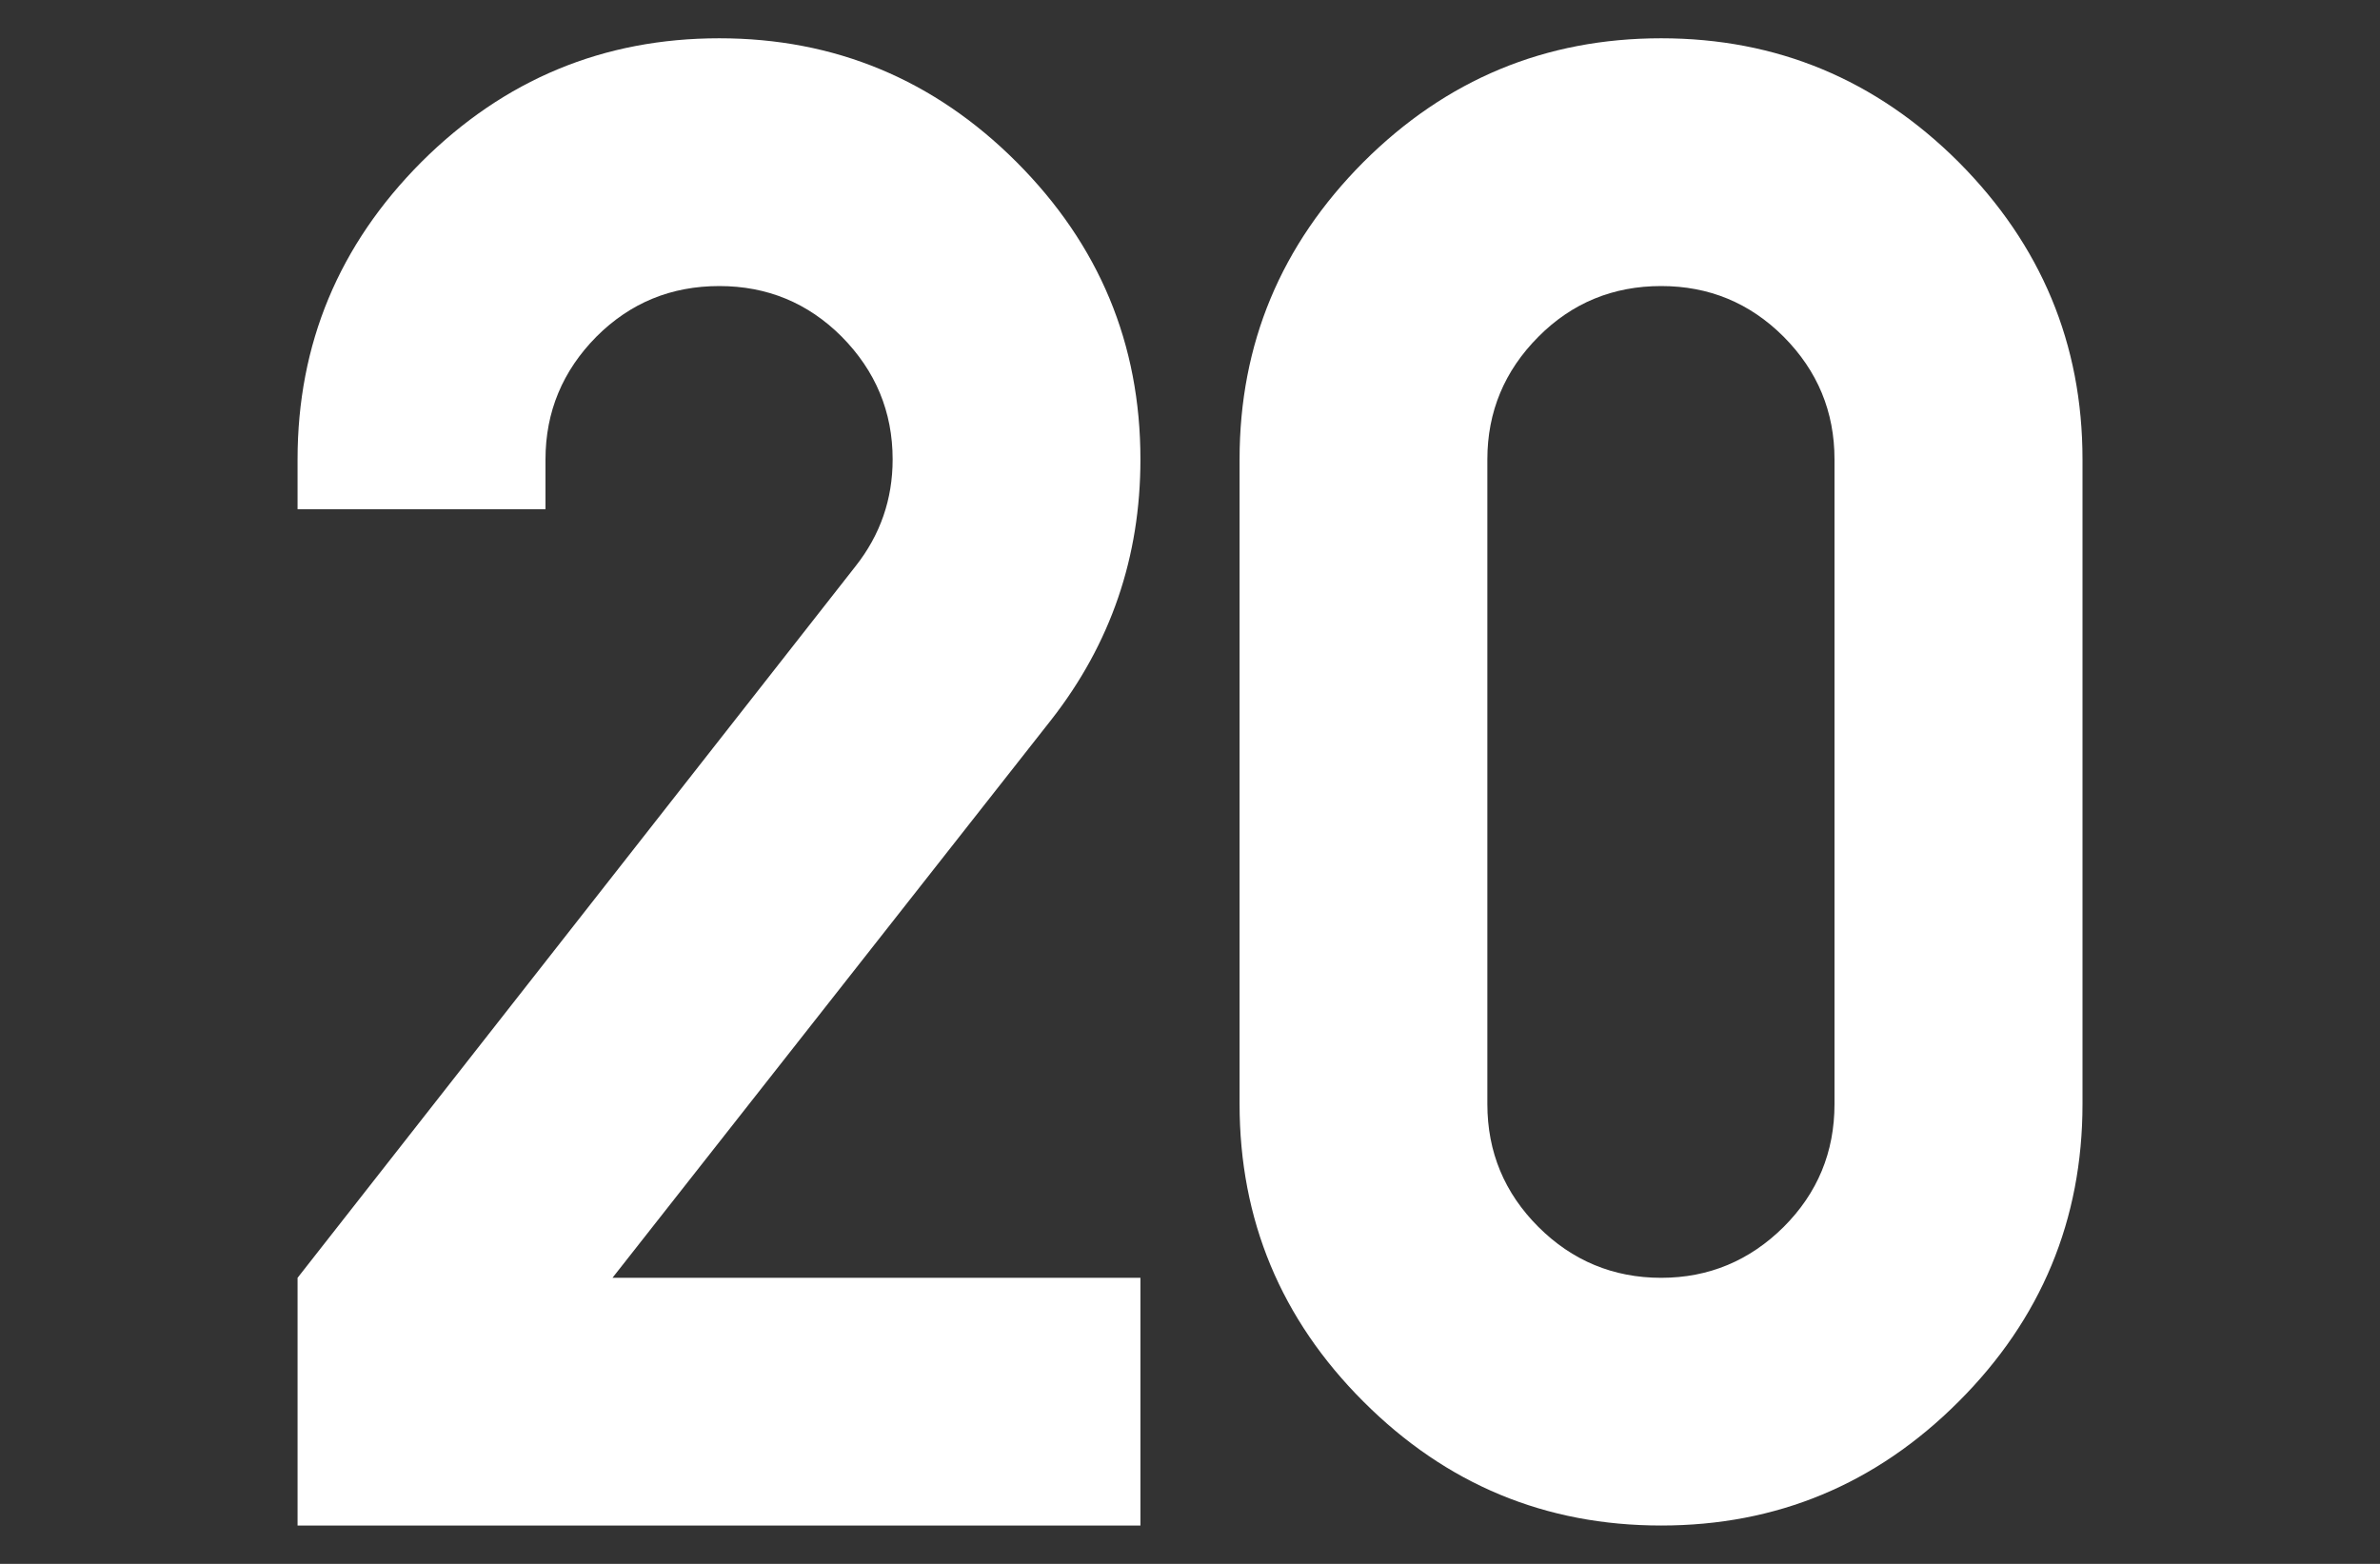 <?xml version="1.0" encoding="UTF-8"?>
<!DOCTYPE svg PUBLIC "-//W3C//DTD SVG 1.1//EN" "http://www.w3.org/Graphics/SVG/1.1/DTD/svg11.dtd">
<!-- Creator: CorelDRAW 2020 (64-Bit) -->
<svg xmlns="http://www.w3.org/2000/svg" xml:space="preserve" width="350px" height="230px" version="1.1" style="shape-rendering:geometricPrecision; text-rendering:geometricPrecision; image-rendering:optimizeQuality; fill-rule:evenodd; clip-rule:evenodd"
viewBox="0 0 350 230"
 xmlns:xlink="http://www.w3.org/1999/xlink"
 xmlns:xodm="http://www.corel.com/coreldraw/odm/2003">
 <rect x="0" y="0" width="350" height="230" fill="#333333" stroke="none"/>
 <defs>
  <style type="text/css">
   <![CDATA[
    .fil0 {fill:white;fill-rule:nonzero}
   ]]>
  </style>
 </defs>
 <g id="Warstwa_x0020_1">
  <g id="_854066336">
   <path id="_1" class="fil0" d="M269.78 162.37l0 -94.81c0,-7.01 -2.49,-13.02 -7.48,-18.04 -4.99,-4.99 -11,-7.45 -18.01,-7.45 -7.05,0 -13.09,2.46 -18.05,7.45 -4.99,5.01 -7.51,11.03 -7.51,18.04l0 94.81c0,7.08 2.52,13.09 7.51,18.08 4.96,4.95 11,7.48 18.05,7.48 7.01,0 13.02,-2.53 18.01,-7.48 4.99,-4.99 7.48,-11 7.48,-18.08zm36.47 0c0,17.02 -6.08,31.64 -18.21,43.76 -12.18,12.19 -26.77,18.23 -43.75,18.23 -17.02,0 -31.61,-6.04 -43.79,-18.23 -12.13,-12.12 -18.21,-26.74 -18.21,-43.76l0 -94.81c0,-16.98 6.08,-31.54 18.21,-43.72 12.18,-12.16 26.77,-18.21 43.79,-18.21 16.98,0 31.57,6.05 43.75,18.21 12.13,12.18 18.21,26.74 18.21,43.72l0 94.81z"/>
   <path id="_2" class="fil0" d="M43.76 67.56c0,-16.98 6.07,-31.54 18.2,-43.72 12.18,-12.16 26.8,-18.21 43.82,-18.21 16.95,0 31.57,6.05 43.72,18.21 12.16,12.18 18.21,26.74 18.21,43.72 0,14.37 -4.37,27.12 -13.12,38.31l-64.52 82.06 77.64 0 0 36.43 -123.95 0 0 -36.43 82.06 -104.66c3.64,-4.61 5.45,-9.85 5.45,-15.71 0,-7.01 -2.52,-13.02 -7.48,-18.04 -4.98,-4.99 -11,-7.45 -18.01,-7.45 -7.08,0 -13.09,2.46 -18.08,7.45 -4.95,5.01 -7.48,11.03 -7.48,18.04l0 7.33 -36.46 0 0 -7.33 0 0z"/>
  </g>
 </g>
</svg>
